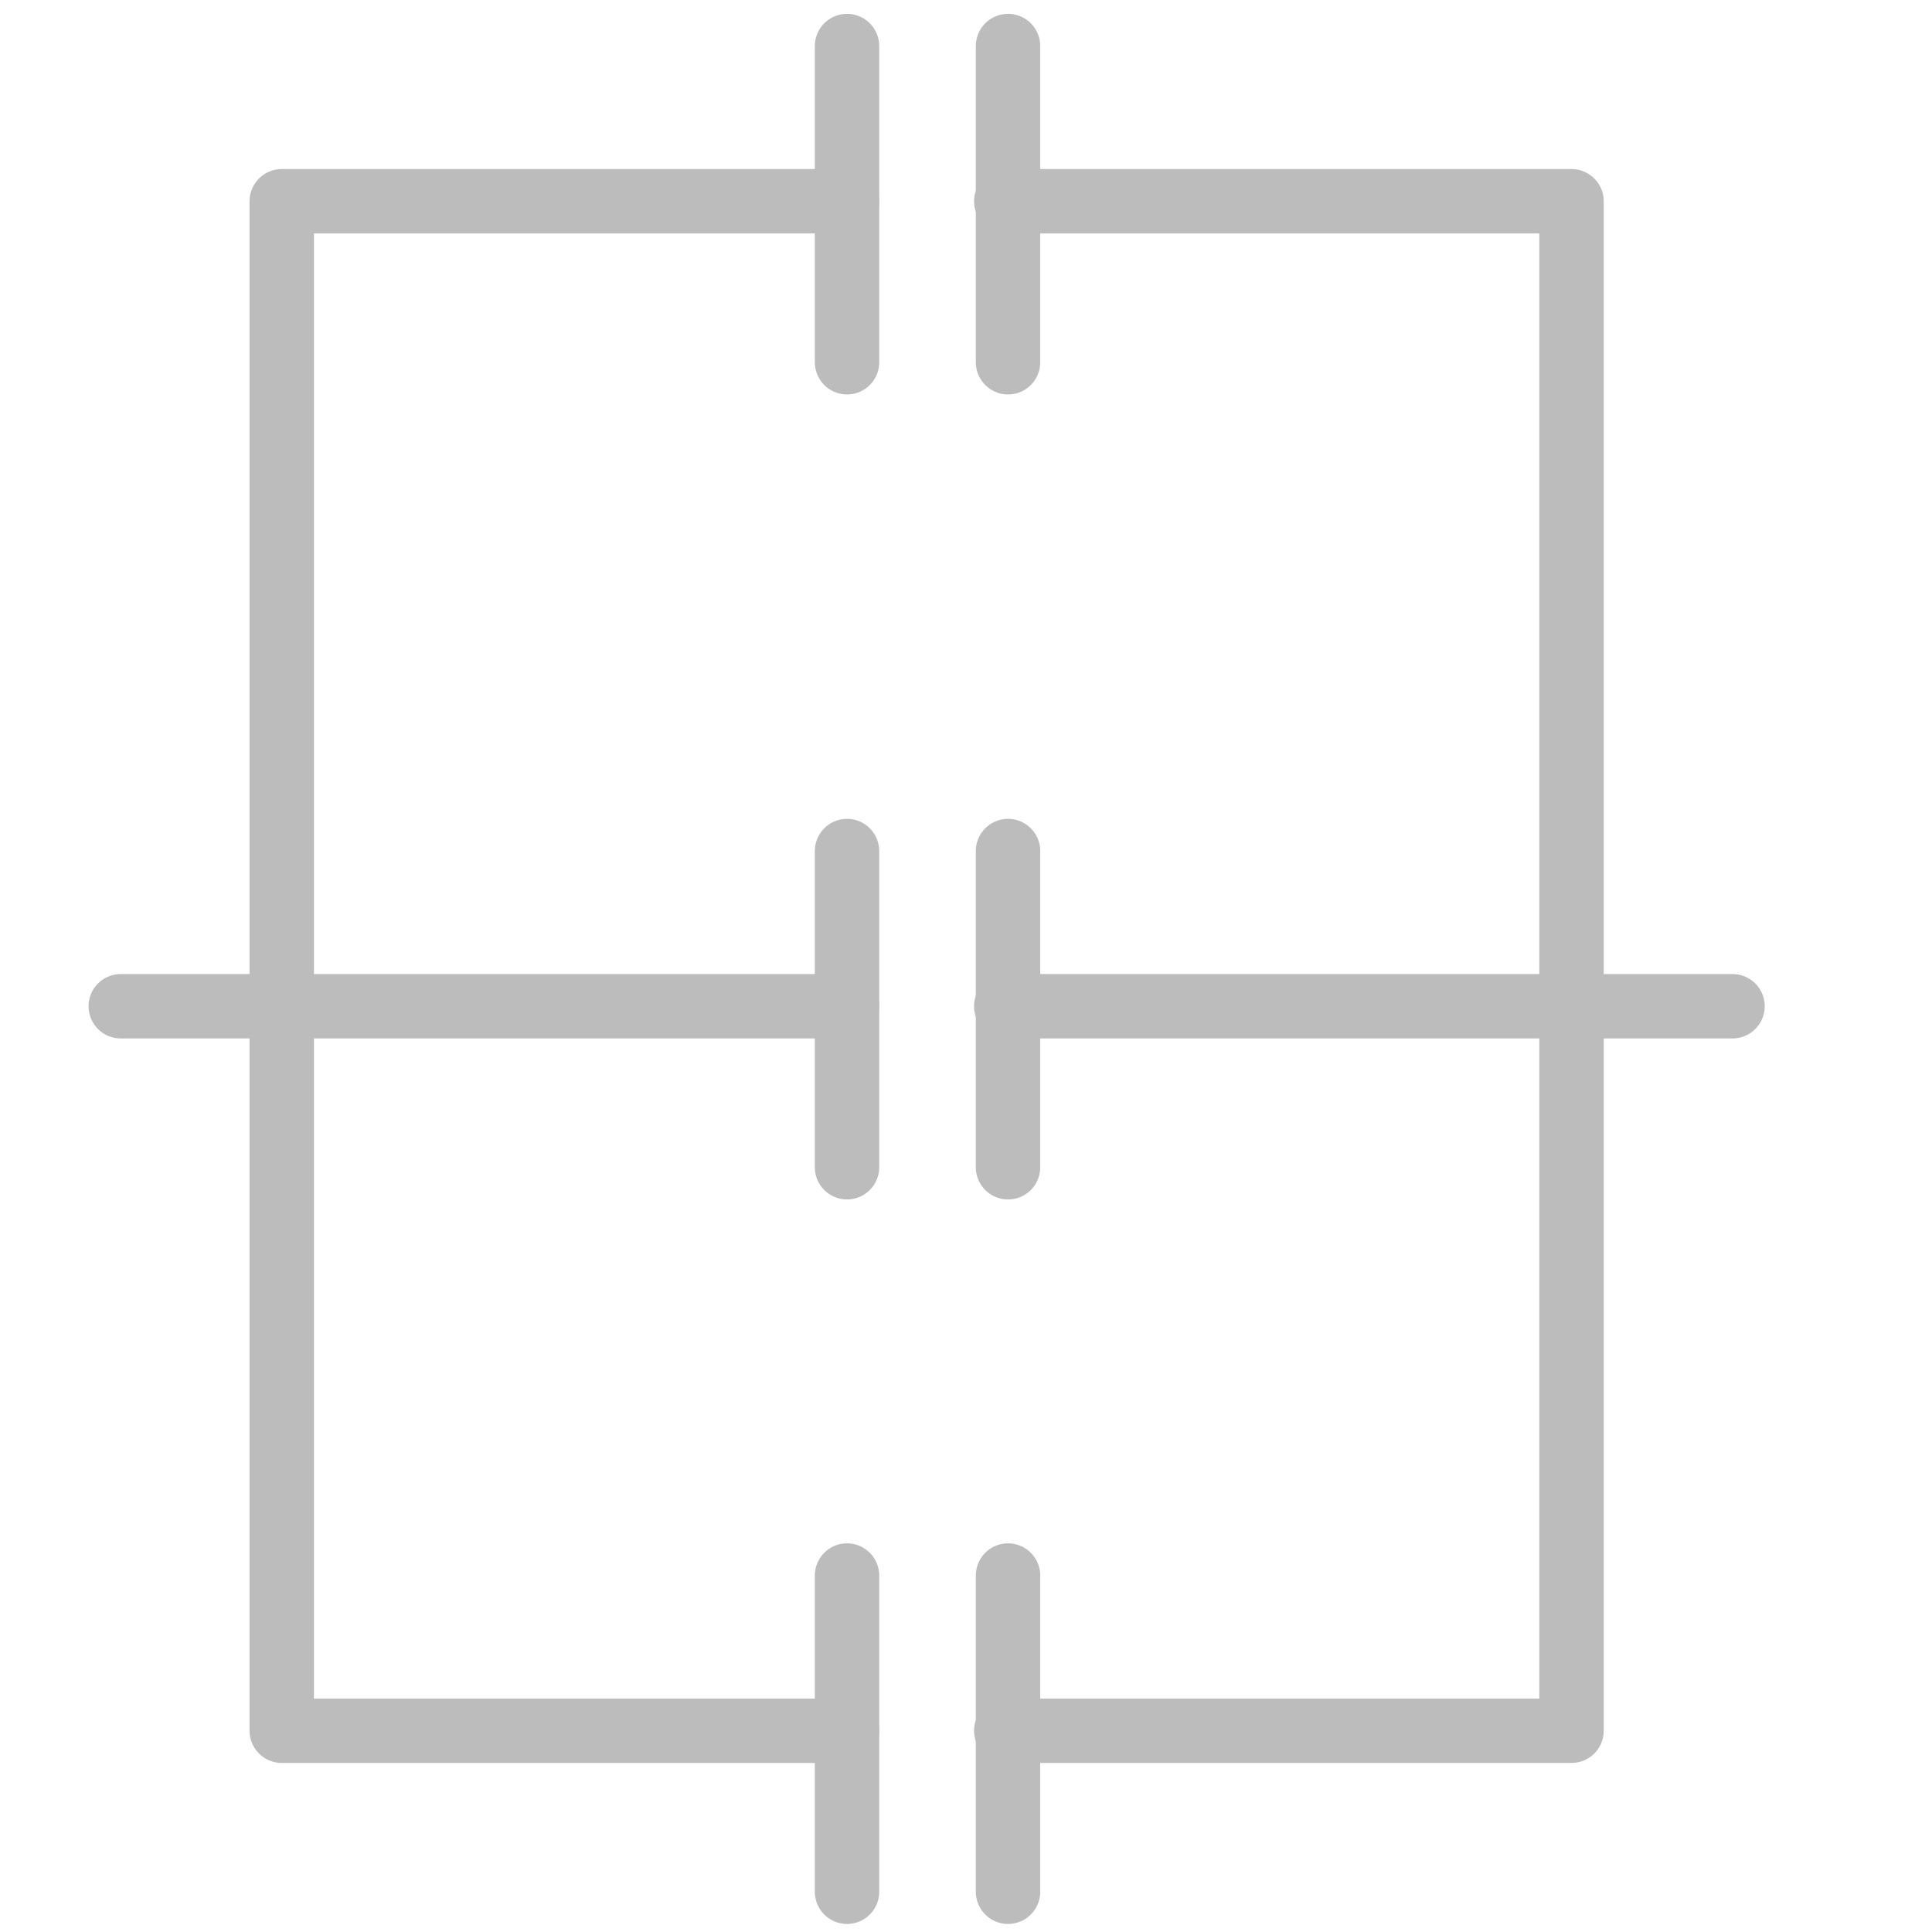 <?xml version="1.0" encoding="UTF-8"?>
<svg id="Layer_2" data-name="Layer 2" xmlns="http://www.w3.org/2000/svg" viewBox="0 0 24 24">
  <g id="Layer_1-2" data-name="Layer 1">
    <g>
      <g>
        <polyline points="10.522 2.5 3.5 2.5 3.5 21.5 10.522 21.5" fill="none" stroke="#bcbcbc" stroke-linecap="round" stroke-linejoin="round" stroke-width=".8"/>
        <line x1="10.522" y1="4.5" x2="10.522" y2=".572" fill="none" stroke="#bcbcbc" stroke-linecap="round" stroke-linejoin="round" stroke-width=".8"/>
        <line x1="12.522" y1="4.5" x2="12.522" y2=".572" fill="none" stroke="#bcbcbc" stroke-linecap="round" stroke-linejoin="round" stroke-width=".8"/>
        <line x1="1.5" y1="12.5" x2="10.522" y2="12.5" fill="none" stroke="#bcbcbc" stroke-linecap="round" stroke-linejoin="round" stroke-width=".8"/>
        <line x1="12.5" y1="12.5" x2="21.522" y2="12.5" fill="none" stroke="#bcbcbc" stroke-linecap="round" stroke-linejoin="round" stroke-width=".8"/>
        <line x1="10.522" y1="14.5" x2="10.522" y2="10.572" fill="none" stroke="#bcbcbc" stroke-linecap="round" stroke-linejoin="round" stroke-width=".8"/>
        <line x1="12.522" y1="14.5" x2="12.522" y2="10.572" fill="none" stroke="#bcbcbc" stroke-linecap="round" stroke-linejoin="round" stroke-width=".8"/>
        <polyline points="12.5 21.5 19.522 21.5 19.522 2.5 12.5 2.5" fill="none" stroke="#bcbcbc" stroke-linecap="round" stroke-linejoin="round" stroke-width=".8"/>
        <line x1="10.522" y1="23.5" x2="10.522" y2="19.572" fill="none" stroke="#bcbcbc" stroke-linecap="round" stroke-linejoin="round" stroke-width=".8"/>
        <line x1="12.522" y1="23.5" x2="12.522" y2="19.572" fill="none" stroke="#bcbcbc" stroke-linecap="round" stroke-linejoin="round" stroke-width=".8"/>
      </g>
      <rect width="24" height="24" fill="none"/>
    </g>
  </g>
</svg>
